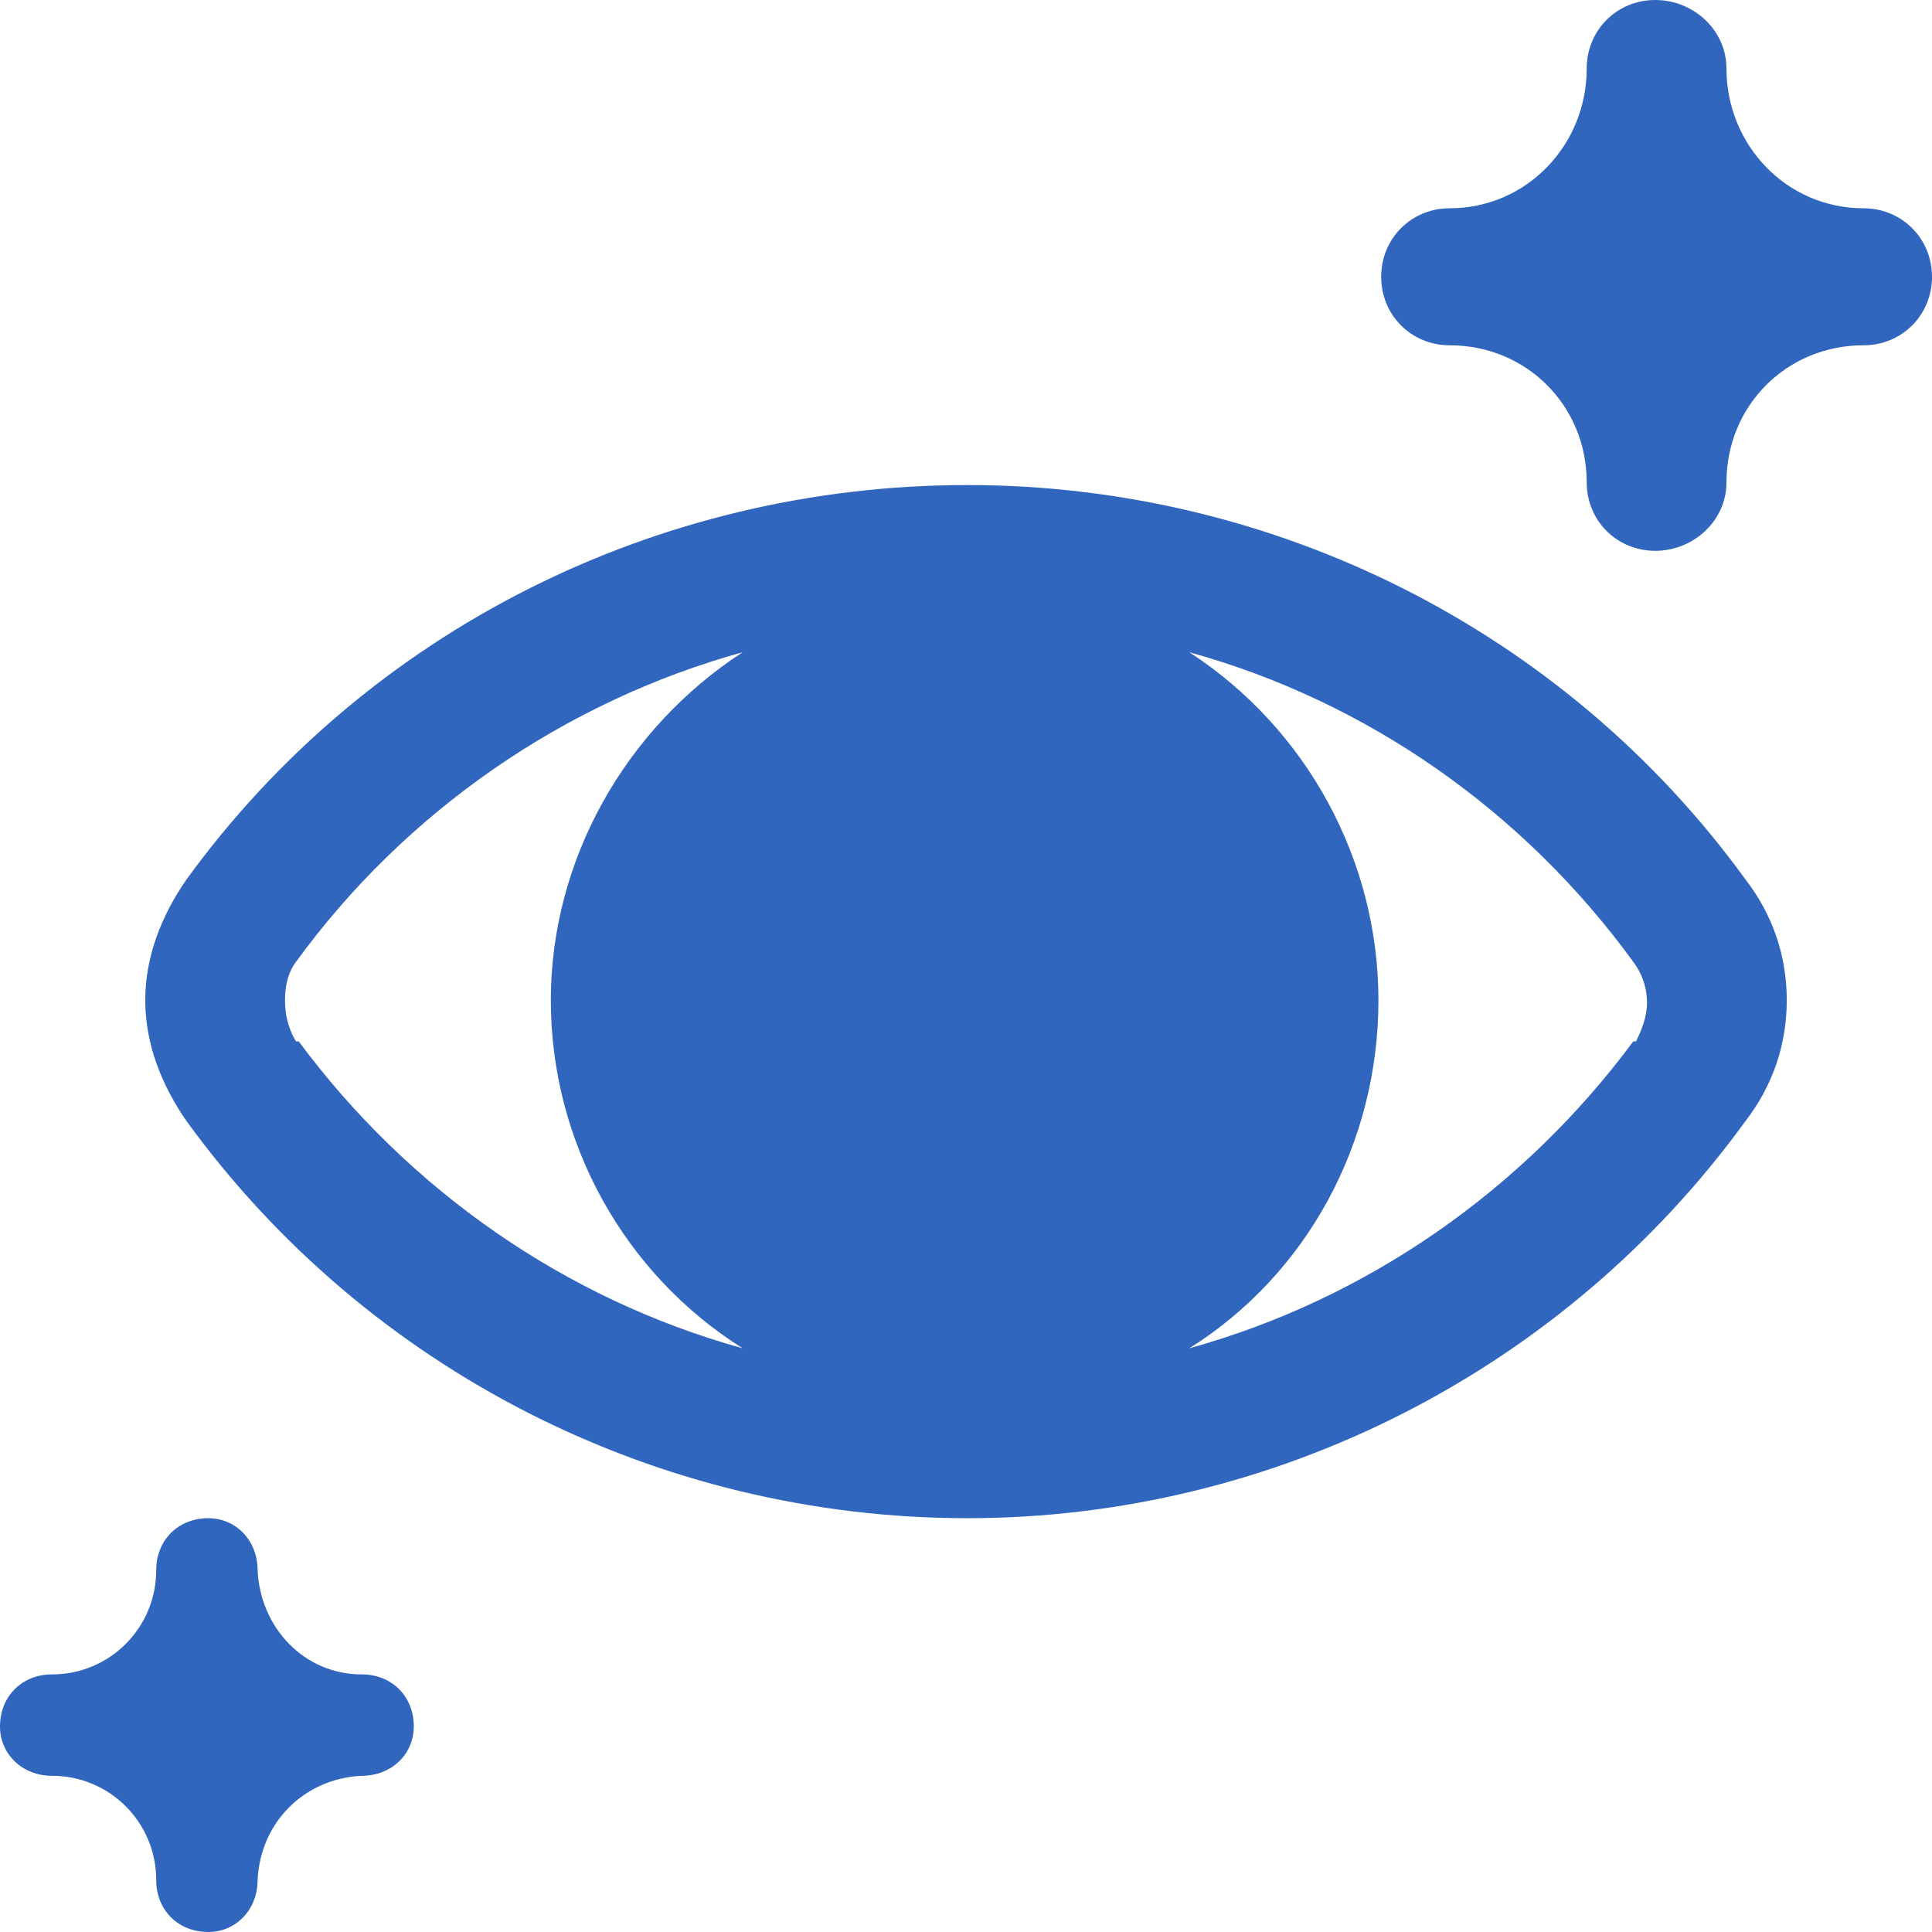 <?xml version="1.0" encoding="UTF-8"?>
<!DOCTYPE svg PUBLIC "-//W3C//DTD SVG 1.1//EN" "http://www.w3.org/Graphics/SVG/1.1/DTD/svg11.dtd">
<!-- Creator: CorelDRAW -->
<svg xmlns="http://www.w3.org/2000/svg" xml:space="preserve" width="70px" height="70px" version="1.1" style="shape-rendering:geometricPrecision; text-rendering:geometricPrecision; image-rendering:optimizeQuality; fill-rule:evenodd; clip-rule:evenodd"
viewBox="0 0 7.05 7.05"
 xmlns:xlink="http://www.w3.org/1999/xlink"
 xmlns:xodm="http://www.corel.com/coreldraw/odm/2003">
 <defs>
  <style type="text/css">
   <![CDATA[
    .fil0 {fill:#3066BE;fill-rule:nonzero}
   ]]>
  </style>
 </defs>
 <g id="Layer_x0020_1">
  <g id="eye-illusion-magic-svgrepo-com.svg">
   <g id="Layer_2" data-name="Layer 2">
    <path class="fil0" d="M1.51 6.3c0,0.1 -0.08,0.18 -0.19,0.18 -0.21,0.01 -0.37,0.17 -0.38,0.38 0,0.11 -0.08,0.19 -0.18,0.19 -0.11,0 -0.19,-0.08 -0.19,-0.19 0,-0.21 -0.17,-0.38 -0.38,-0.38 -0.11,0 -0.19,-0.08 -0.19,-0.18 0,-0.11 0.08,-0.19 0.19,-0.19 0.21,0 0.38,-0.17 0.38,-0.38 0,-0.11 0.08,-0.19 0.19,-0.19 0.1,0 0.18,0.08 0.18,0.19 0.01,0.21 0.17,0.38 0.38,0.38 0.11,0 0.19,0.08 0.19,0.19l0 0z"/>
    <path class="fil0" d="M7.05 1.01c0,0.14 -0.11,0.25 -0.25,0.25 -0.28,0 -0.5,0.22 -0.5,0.5 0,0.14 -0.12,0.25 -0.26,0.25 -0.14,0 -0.25,-0.11 -0.25,-0.25 0,-0.28 -0.22,-0.5 -0.5,-0.5 -0.14,0 -0.25,-0.11 -0.25,-0.25 0,-0.14 0.11,-0.25 0.25,-0.25 0.28,0 0.5,-0.23 0.5,-0.51 0,-0.14 0.11,-0.25 0.25,-0.25 0.14,0 0.26,0.11 0.26,0.25 0,0.28 0.22,0.51 0.5,0.51 0.14,0 0.25,0.11 0.25,0.25z"/>
    <path class="fil0" d="M6.37 3.21c-0.66,-0.91 -1.72,-1.44 -2.84,-1.44 -1.13,0 -2.19,0.53 -2.85,1.44 -0.09,0.13 -0.15,0.28 -0.15,0.44 0,0.16 0.06,0.31 0.15,0.44 0.66,0.91 1.72,1.45 2.85,1.45 1.12,0 2.18,-0.54 2.84,-1.45 0.1,-0.13 0.15,-0.28 0.15,-0.44 0,-0.16 -0.05,-0.31 -0.15,-0.44l0 0zm-5.29 0.59c-0.03,-0.05 -0.04,-0.1 -0.04,-0.15 0,-0.05 0.01,-0.1 0.04,-0.14 0.4,-0.55 0.98,-0.95 1.63,-1.13 -0.43,0.28 -0.7,0.76 -0.7,1.27 0,0.52 0.27,1 0.7,1.27 -0.65,-0.18 -1.22,-0.58 -1.62,-1.12l-0.01 0zm4.88 0c-0.4,0.54 -0.97,0.94 -1.62,1.12 0.43,-0.27 0.69,-0.75 0.69,-1.27 0,-0.51 -0.26,-0.99 -0.69,-1.27 0.65,0.18 1.22,0.58 1.62,1.13 0.03,0.04 0.05,0.09 0.05,0.15 0,0.05 -0.02,0.1 -0.04,0.14l-0.01 0z"/>
   </g>
  </g>
 </g>
</svg>
